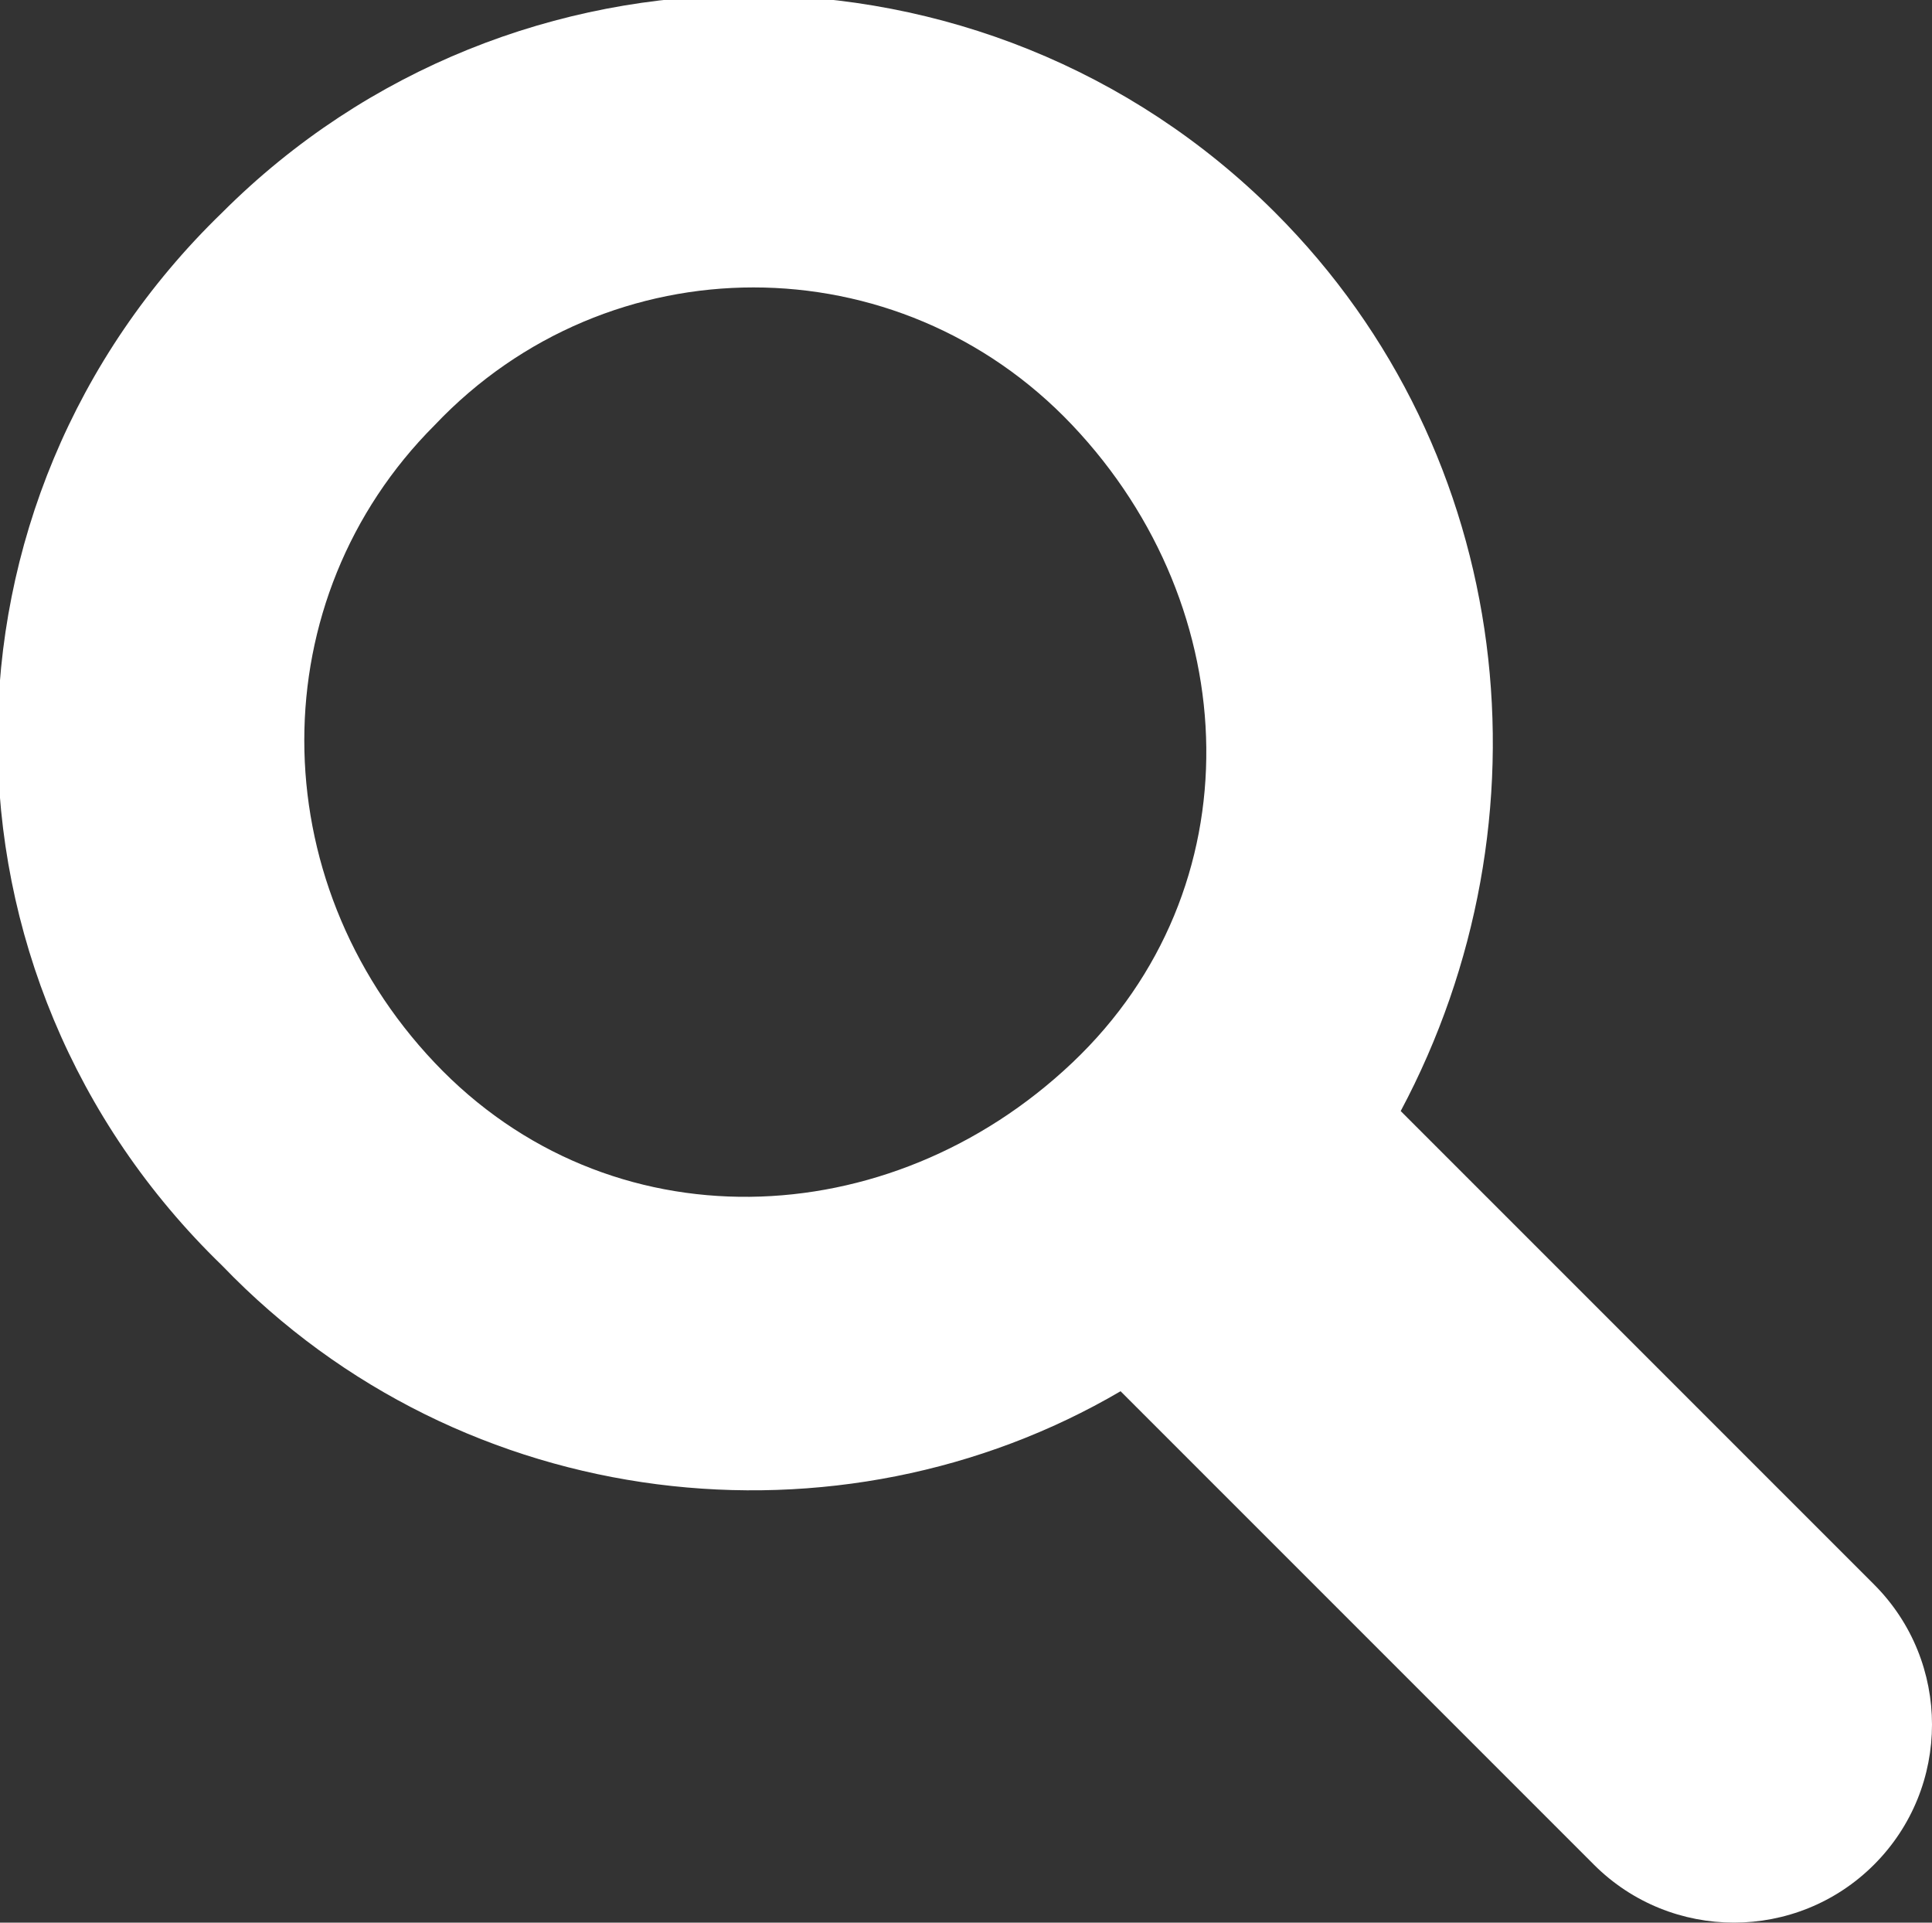 <svg id="Layer_1" xmlns="http://www.w3.org/2000/svg" width="20" height="19.9" viewBox="0 0 20 19.9"><rect x="0" y="0" width="20" height="19.9" fill="#333333" stroke="none"/><style>.st0{fill:#FFFFFF;}</style><title>icon/search copy</title><path class="st0" d="M19.4 16.4l-4.9-4.9c1.6-3 1.2-6.8-1.3-9.3-3-3-7.9-3-10.9 0-3.1 3-3.1 7.9 0 10.9 2.5 2.6 6.4 3 9.3 1.3l4.9 4.9c.8.8 2.1.8 2.9 0 .8-.8.8-2.1 0-2.9zM11.1 11c-1.9 1.8-4.8 1.9-6.6 0s-1.8-4.8 0-6.6c1.8-1.9 4.8-1.9 6.6 0 1.8 1.9 1.9 4.8 0 6.6z"/></svg>